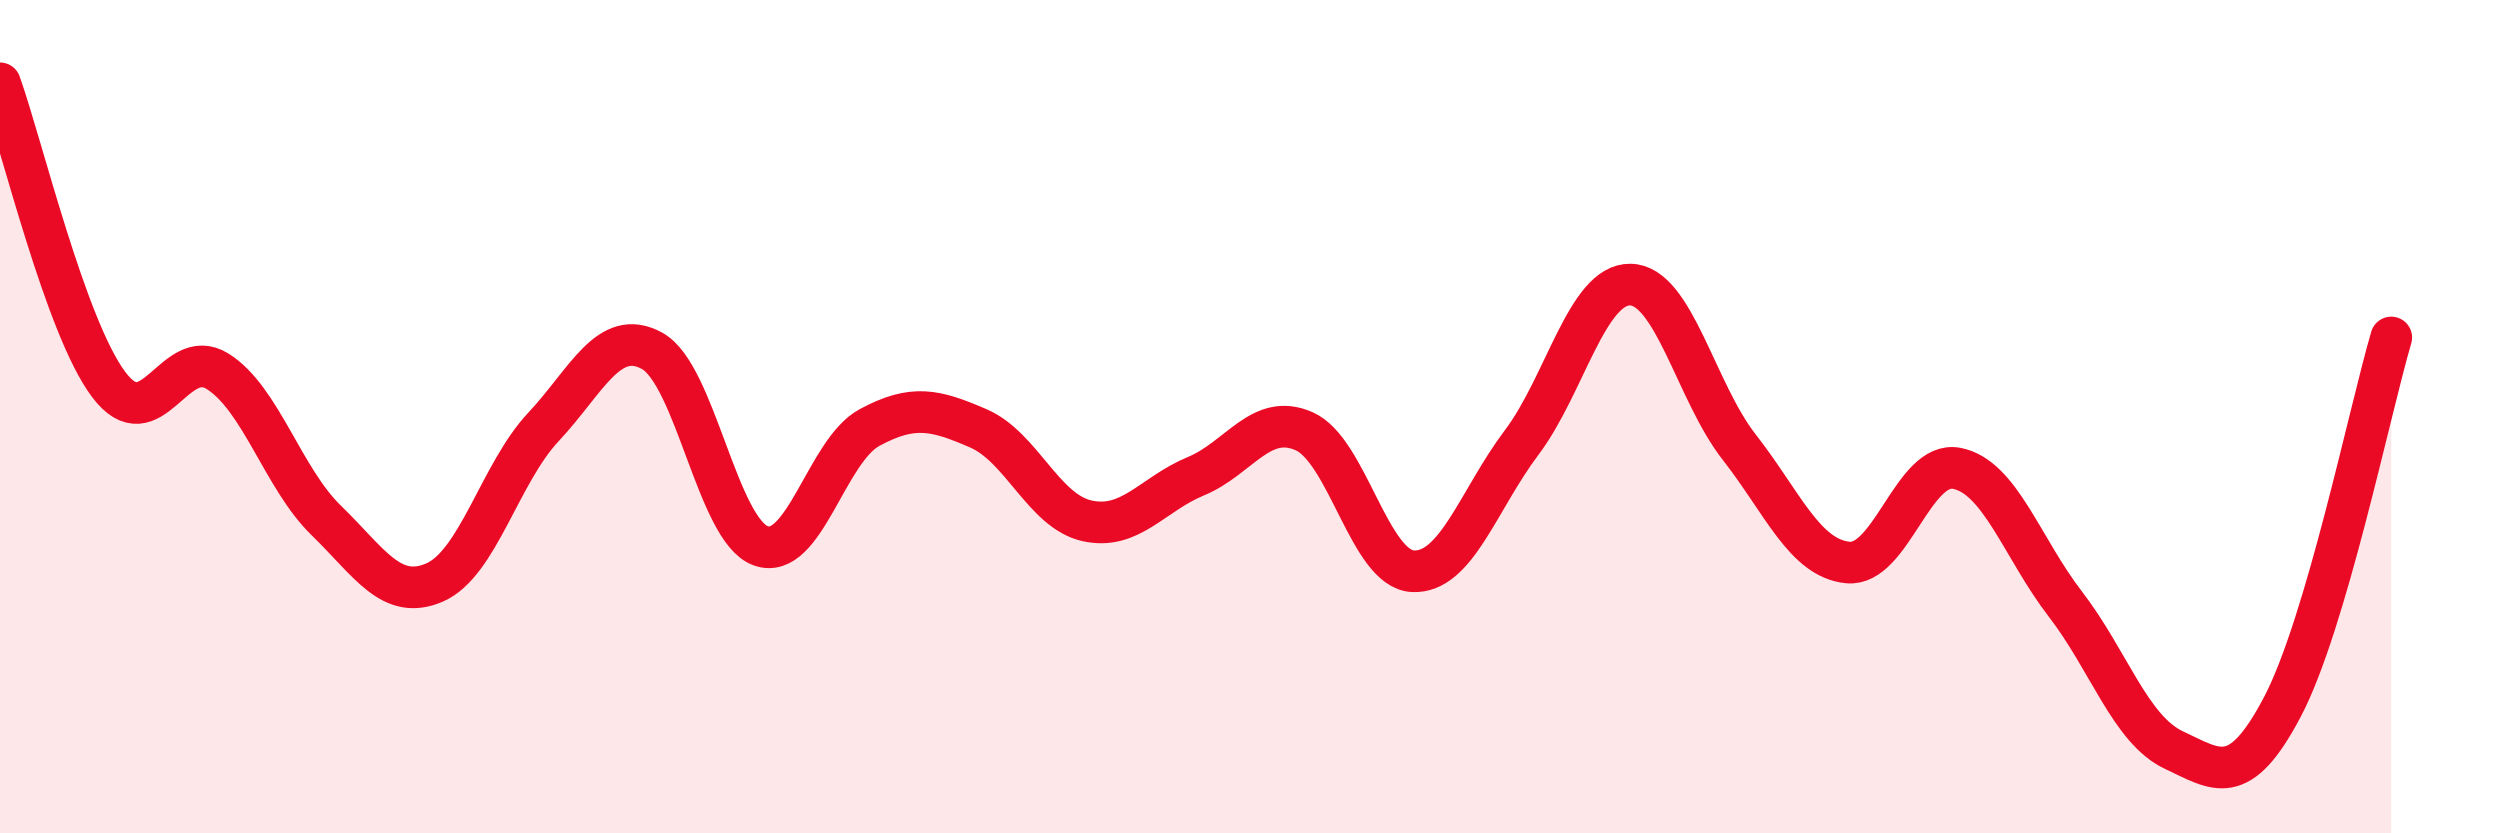
    <svg width="60" height="20" viewBox="0 0 60 20" xmlns="http://www.w3.org/2000/svg">
      <path
        d="M 0,2 C 0.52,3.45 1.57,7.85 2.61,9.23 C 3.65,10.61 4.18,8.26 5.22,8.91 C 6.26,9.56 6.79,11.48 7.83,12.49 C 8.87,13.5 9.39,14.43 10.43,13.98 C 11.47,13.53 12,11.36 13.04,10.25 C 14.08,9.14 14.61,7.85 15.65,8.42 C 16.69,8.99 17.22,12.73 18.26,13.1 C 19.3,13.47 19.83,10.82 20.87,10.26 C 21.91,9.7 22.44,9.83 23.48,10.28 C 24.52,10.73 25.05,12.27 26.09,12.5 C 27.13,12.73 27.66,11.86 28.7,11.43 C 29.74,11 30.26,9.89 31.3,10.35 C 32.34,10.81 32.87,13.66 33.91,13.71 C 34.95,13.76 35.48,12 36.52,10.62 C 37.56,9.24 38.09,6.81 39.13,6.83 C 40.17,6.85 40.7,9.4 41.74,10.73 C 42.78,12.06 43.31,13.4 44.35,13.5 C 45.39,13.6 45.92,11.04 46.96,11.24 C 48,11.44 48.53,13.15 49.57,14.5 C 50.61,15.85 51.13,17.51 52.17,18 C 53.21,18.49 53.74,18.94 54.78,16.96 C 55.82,14.98 56.87,9.87 57.39,8.1L57.39 20L0 20Z"
        fill="#EB0A25"
        opacity="0.1"
        stroke-linecap="round"
        stroke-linejoin="round"
      />
      <path
        d="M 0,2 C 0.52,3.45 1.57,7.85 2.61,9.23 C 3.65,10.61 4.18,8.26 5.22,8.91 C 6.26,9.56 6.79,11.48 7.83,12.49 C 8.87,13.5 9.39,14.43 10.43,13.98 C 11.47,13.53 12,11.36 13.04,10.25 C 14.08,9.14 14.61,7.85 15.65,8.42 C 16.69,8.99 17.22,12.73 18.26,13.1 C 19.3,13.47 19.83,10.82 20.87,10.26 C 21.91,9.7 22.44,9.83 23.48,10.28 C 24.52,10.73 25.05,12.27 26.09,12.5 C 27.13,12.73 27.66,11.86 28.7,11.43 C 29.74,11 30.26,9.89 31.3,10.35 C 32.34,10.81 32.87,13.66 33.91,13.71 C 34.95,13.76 35.48,12 36.52,10.62 C 37.56,9.24 38.09,6.81 39.13,6.83 C 40.17,6.85 40.7,9.4 41.74,10.73 C 42.78,12.06 43.31,13.4 44.35,13.5 C 45.39,13.6 45.92,11.04 46.96,11.24 C 48,11.44 48.53,13.15 49.57,14.5 C 50.61,15.85 51.13,17.51 52.17,18 C 53.21,18.49 53.74,18.94 54.78,16.96 C 55.82,14.98 56.87,9.87 57.39,8.1"
        stroke="#EB0A25"
        stroke-width="1"
        fill="none"
        stroke-linecap="round"
        stroke-linejoin="round"
      />
    </svg>
  
